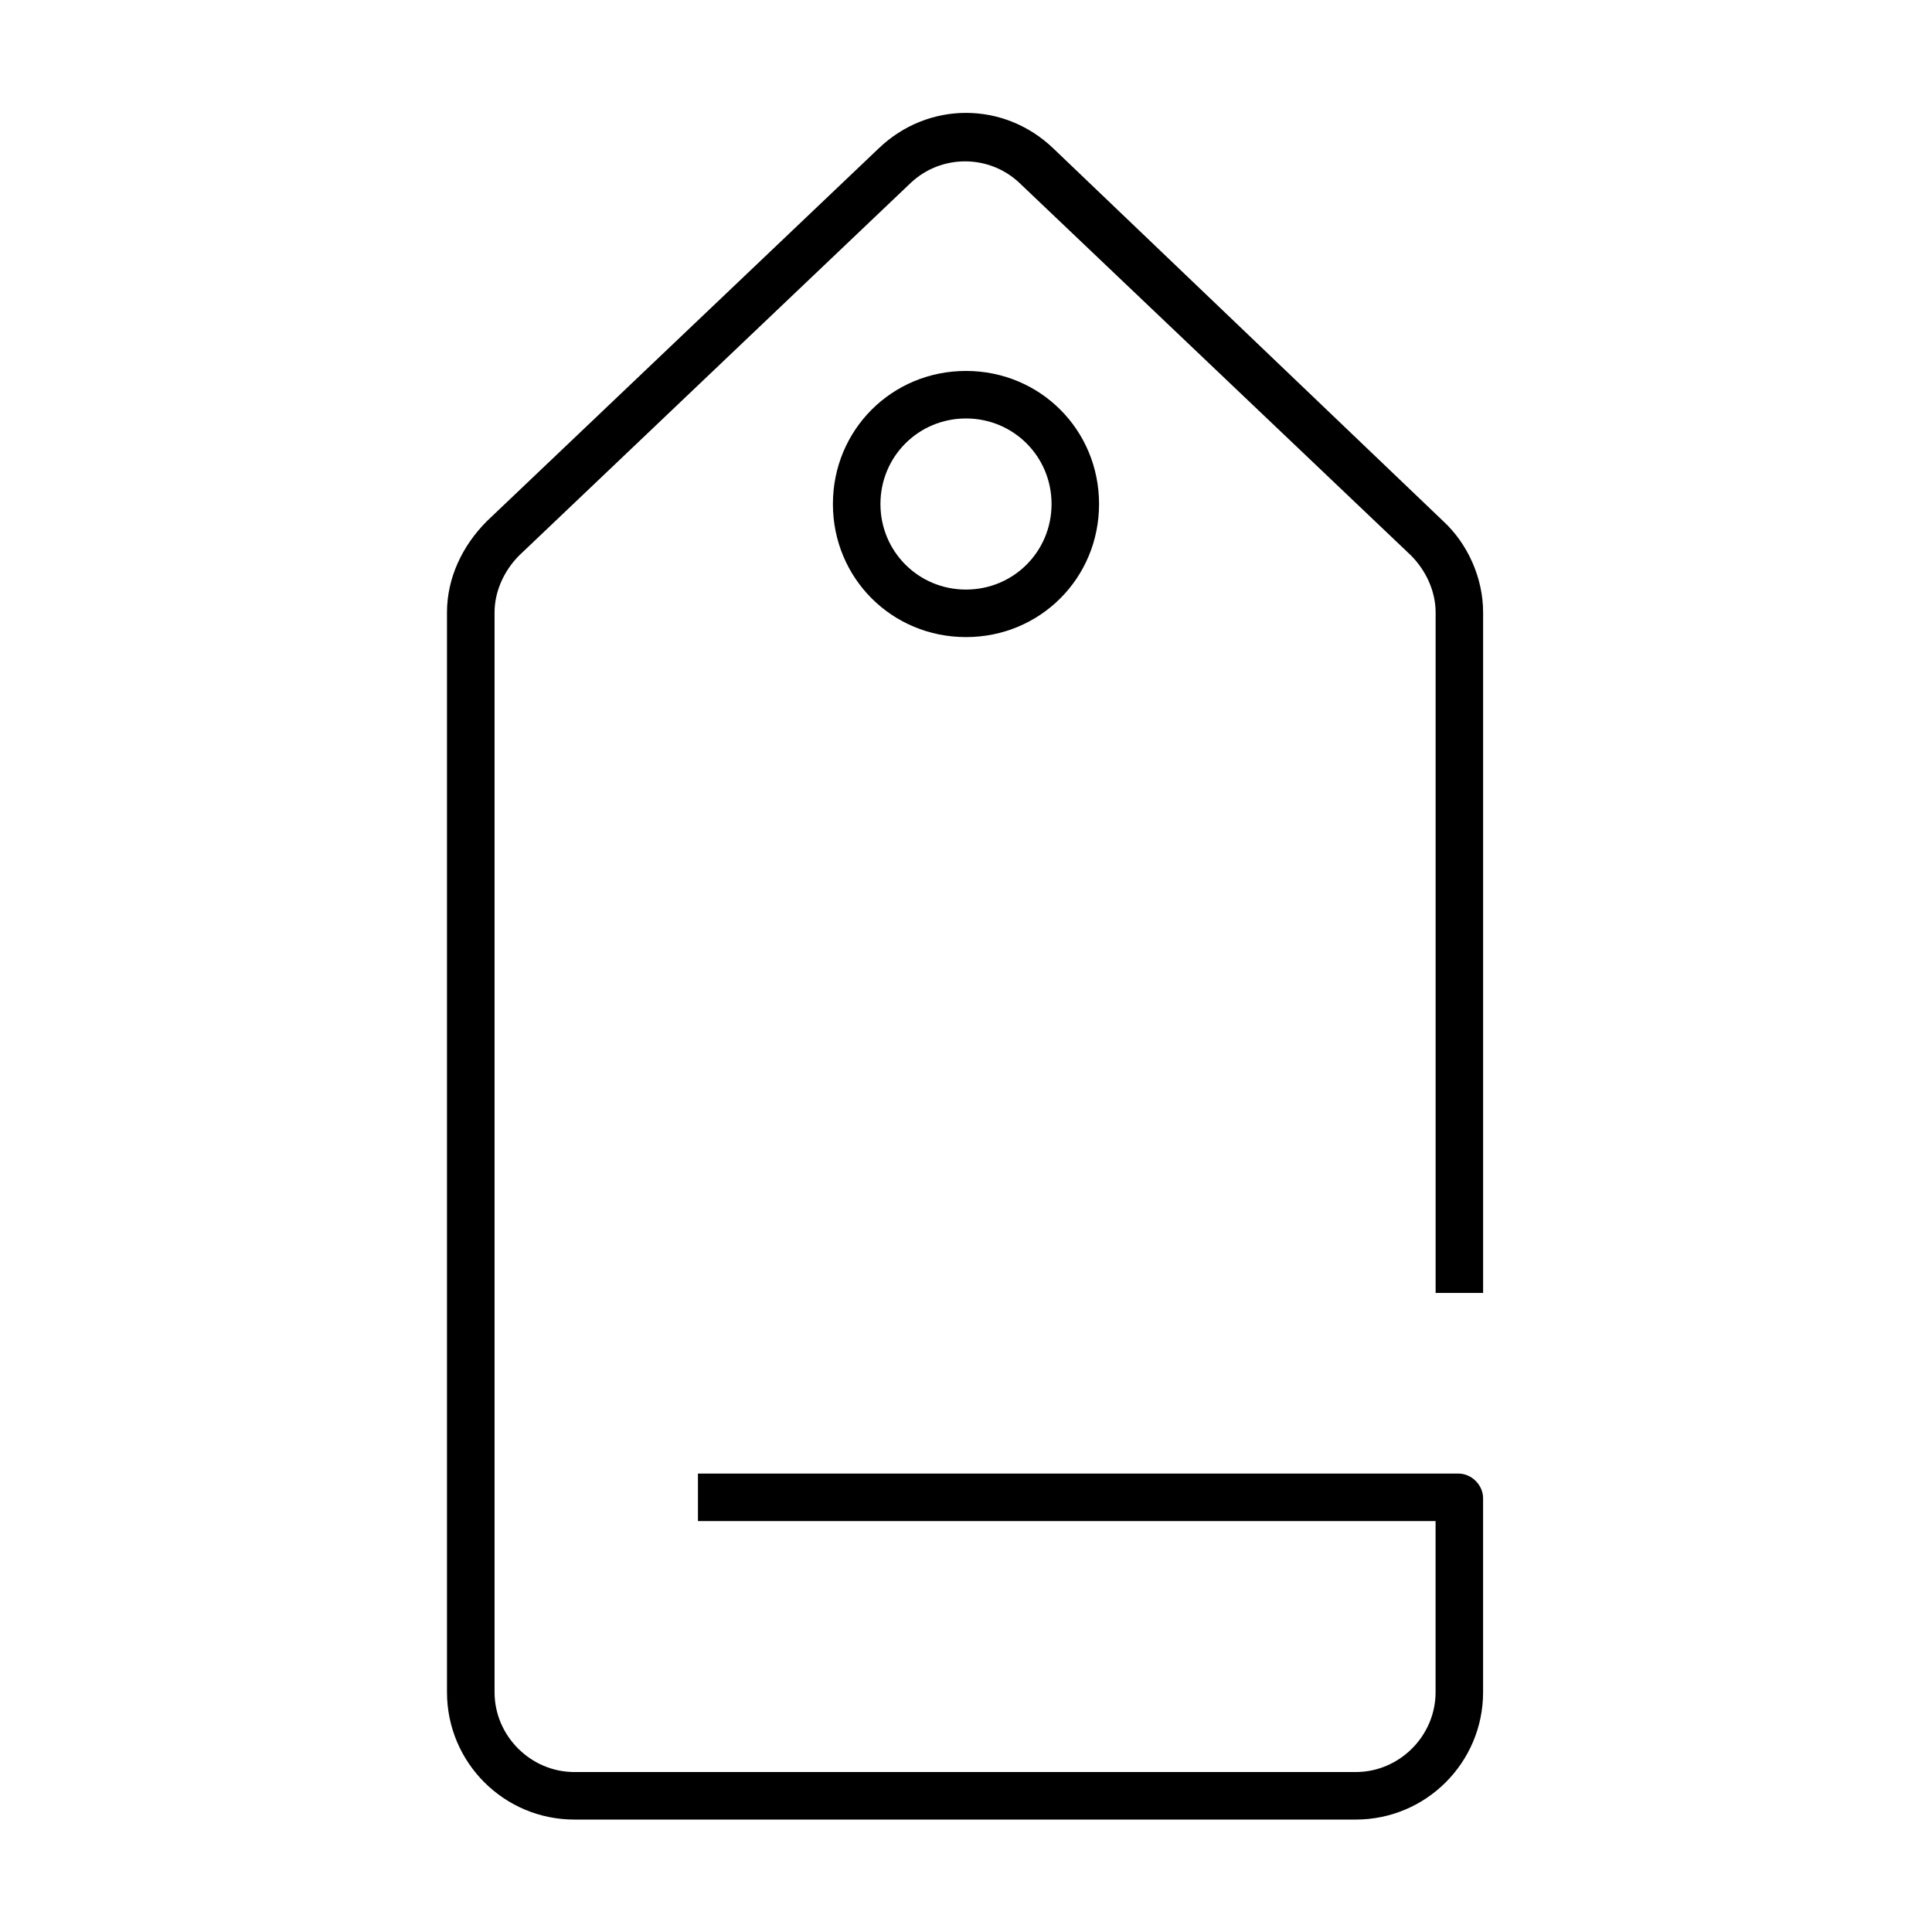<?xml version="1.0" encoding="UTF-8"?>
<!-- Uploaded to: ICON Repo, www.svgrepo.com, Generator: ICON Repo Mixer Tools -->
<svg fill="#000000" width="800px" height="800px" version="1.1" viewBox="144 144 512 512" xmlns="http://www.w3.org/2000/svg">
 <g>
  <path d="m537.04 486.15v-179.86c0-9.07-4.031-18.137-10.578-24.184l-103.29-98.746c-13.098-12.594-33.25-12.594-46.348 0l-103.79 98.746c-6.551 6.551-10.578 15.113-10.578 24.184v286.16c0 18.641 15.113 33.754 33.754 33.754h207.07c18.641 0 33.754-15.113 33.754-33.754v-51.387c0-3.527-3.023-6.551-6.551-6.551h-201.52v12.594h195.48v45.344c0 11.586-9.574 21.16-21.16 21.16h-207.06c-11.586 0-21.16-9.574-21.16-21.16v-286.16c0-5.543 2.519-11.082 6.551-15.113l103.78-98.746c8.062-7.559 20.656-7.559 28.719 0l103.79 98.746c4.031 4.031 6.551 9.574 6.551 15.113v180.36h12.594z"/>
  <path d="m364.73 277.57c0 19.648 15.617 35.266 35.266 35.266 19.648 0 35.266-15.617 35.266-35.266 0-19.648-15.617-35.266-35.266-35.266-19.645-0.004-35.266 15.617-35.266 35.266zm57.941 0c0 12.594-10.078 22.672-22.672 22.672s-22.672-10.078-22.672-22.672 10.078-22.672 22.672-22.672 22.672 10.074 22.672 22.672z"/>
 </g>
</svg>